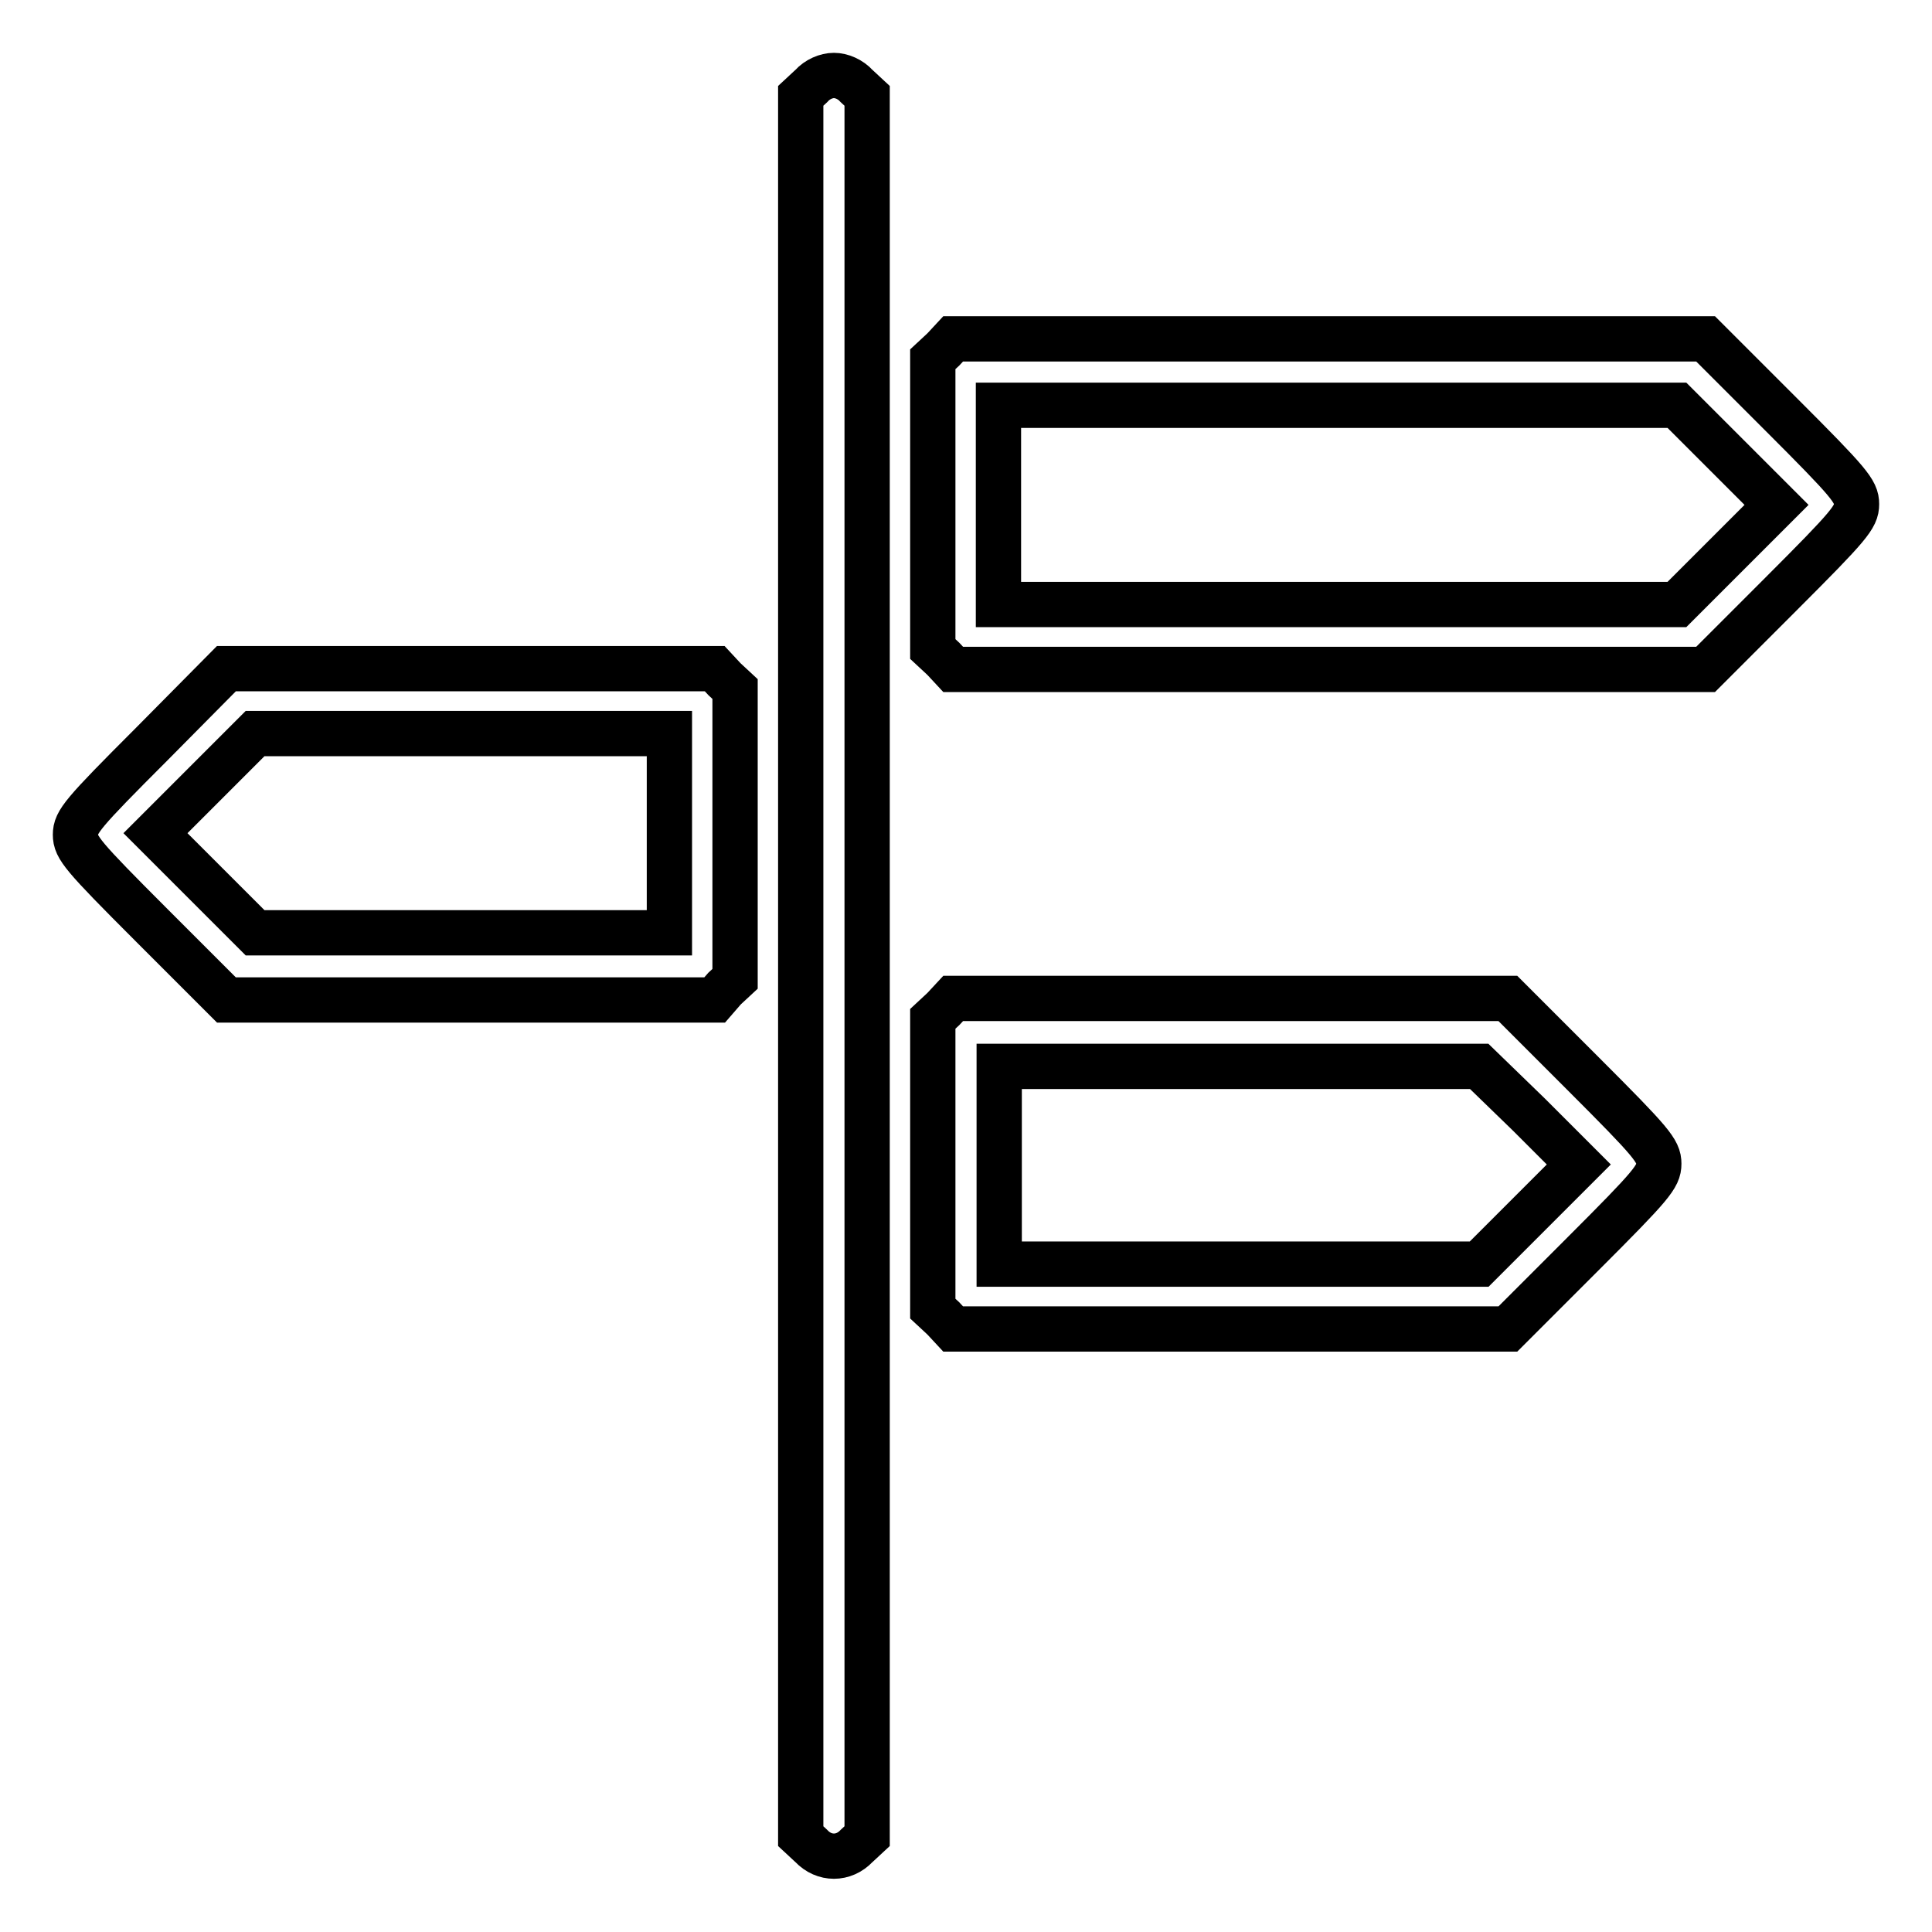 <?xml version="1.0" encoding="utf-8"?>
<!-- Svg Vector Icons : http://www.onlinewebfonts.com/icon -->
<!DOCTYPE svg PUBLIC "-//W3C//DTD SVG 1.1//EN" "http://www.w3.org/Graphics/SVG/1.1/DTD/svg11.dtd">
<svg version="1.1" xmlns="http://www.w3.org/2000/svg" xmlns:xlink="http://www.w3.org/1999/xlink" x="0px" y="0px" viewBox="0 0 256 256" enable-background="new 0 0 256 256" xml:space="preserve">
<g><g><g><path stroke-width="6" fill-opacity="0" stroke="#000000"  d="M107.5,11.4l-1.4,1.3V128v115.3l1.4,1.3c1.7,1.8,4.3,1.8,6,0l1.4-1.3V128V12.7l-1.4-1.3c-0.8-0.9-2-1.4-3-1.4C109.5,10,108.3,10.5,107.5,11.4z"/><path stroke-width="6" fill-opacity="0" stroke="#000000"  d="M125,46.3l-1.4,1.3v19.2V86l1.4,1.3l1.3,1.4h49.9H226l10-10c9.1-9.1,10-10.2,10-11.9c0-1.7-0.9-2.8-10-11.9l-10-10h-49.8h-49.9L125,46.3z M228.8,60.3l6.6,6.6l-6.6,6.6l-6.6,6.6h-44.9h-45V66.8V53.7h45h44.9L228.8,60.3z"/><path stroke-width="6" fill-opacity="0" stroke="#000000"  d="M20,98.7c-9.1,9.1-10,10.2-10,11.9c0,1.7,0.9,2.8,10,11.9l10,10h32.3h32.4L96,131l1.4-1.3v-19.2V91.3L96,90l-1.3-1.4H62.3H30L20,98.7z M88.7,110.5v13.1H61.2H33.8l-6.6-6.6l-6.6-6.6l6.6-6.6l6.6-6.6h27.4h27.5V110.5L88.7,110.5z"/><path stroke-width="6" fill-opacity="0" stroke="#000000"  d="M125,133.7l-1.4,1.3v19.2v19.2l1.4,1.3l1.3,1.4h36.8h36.7l10-10c9.1-9.1,10-10.2,10-11.9c0-1.7-0.9-2.8-10-11.9l-10-10h-36.7h-36.8L125,133.7z M202.6,147.7l6.6,6.6l-6.6,6.6l-6.6,6.6h-31.8h-31.8v-13.1v-13.1h31.8H196L202.6,147.7z"/></g></g></g>
</svg>